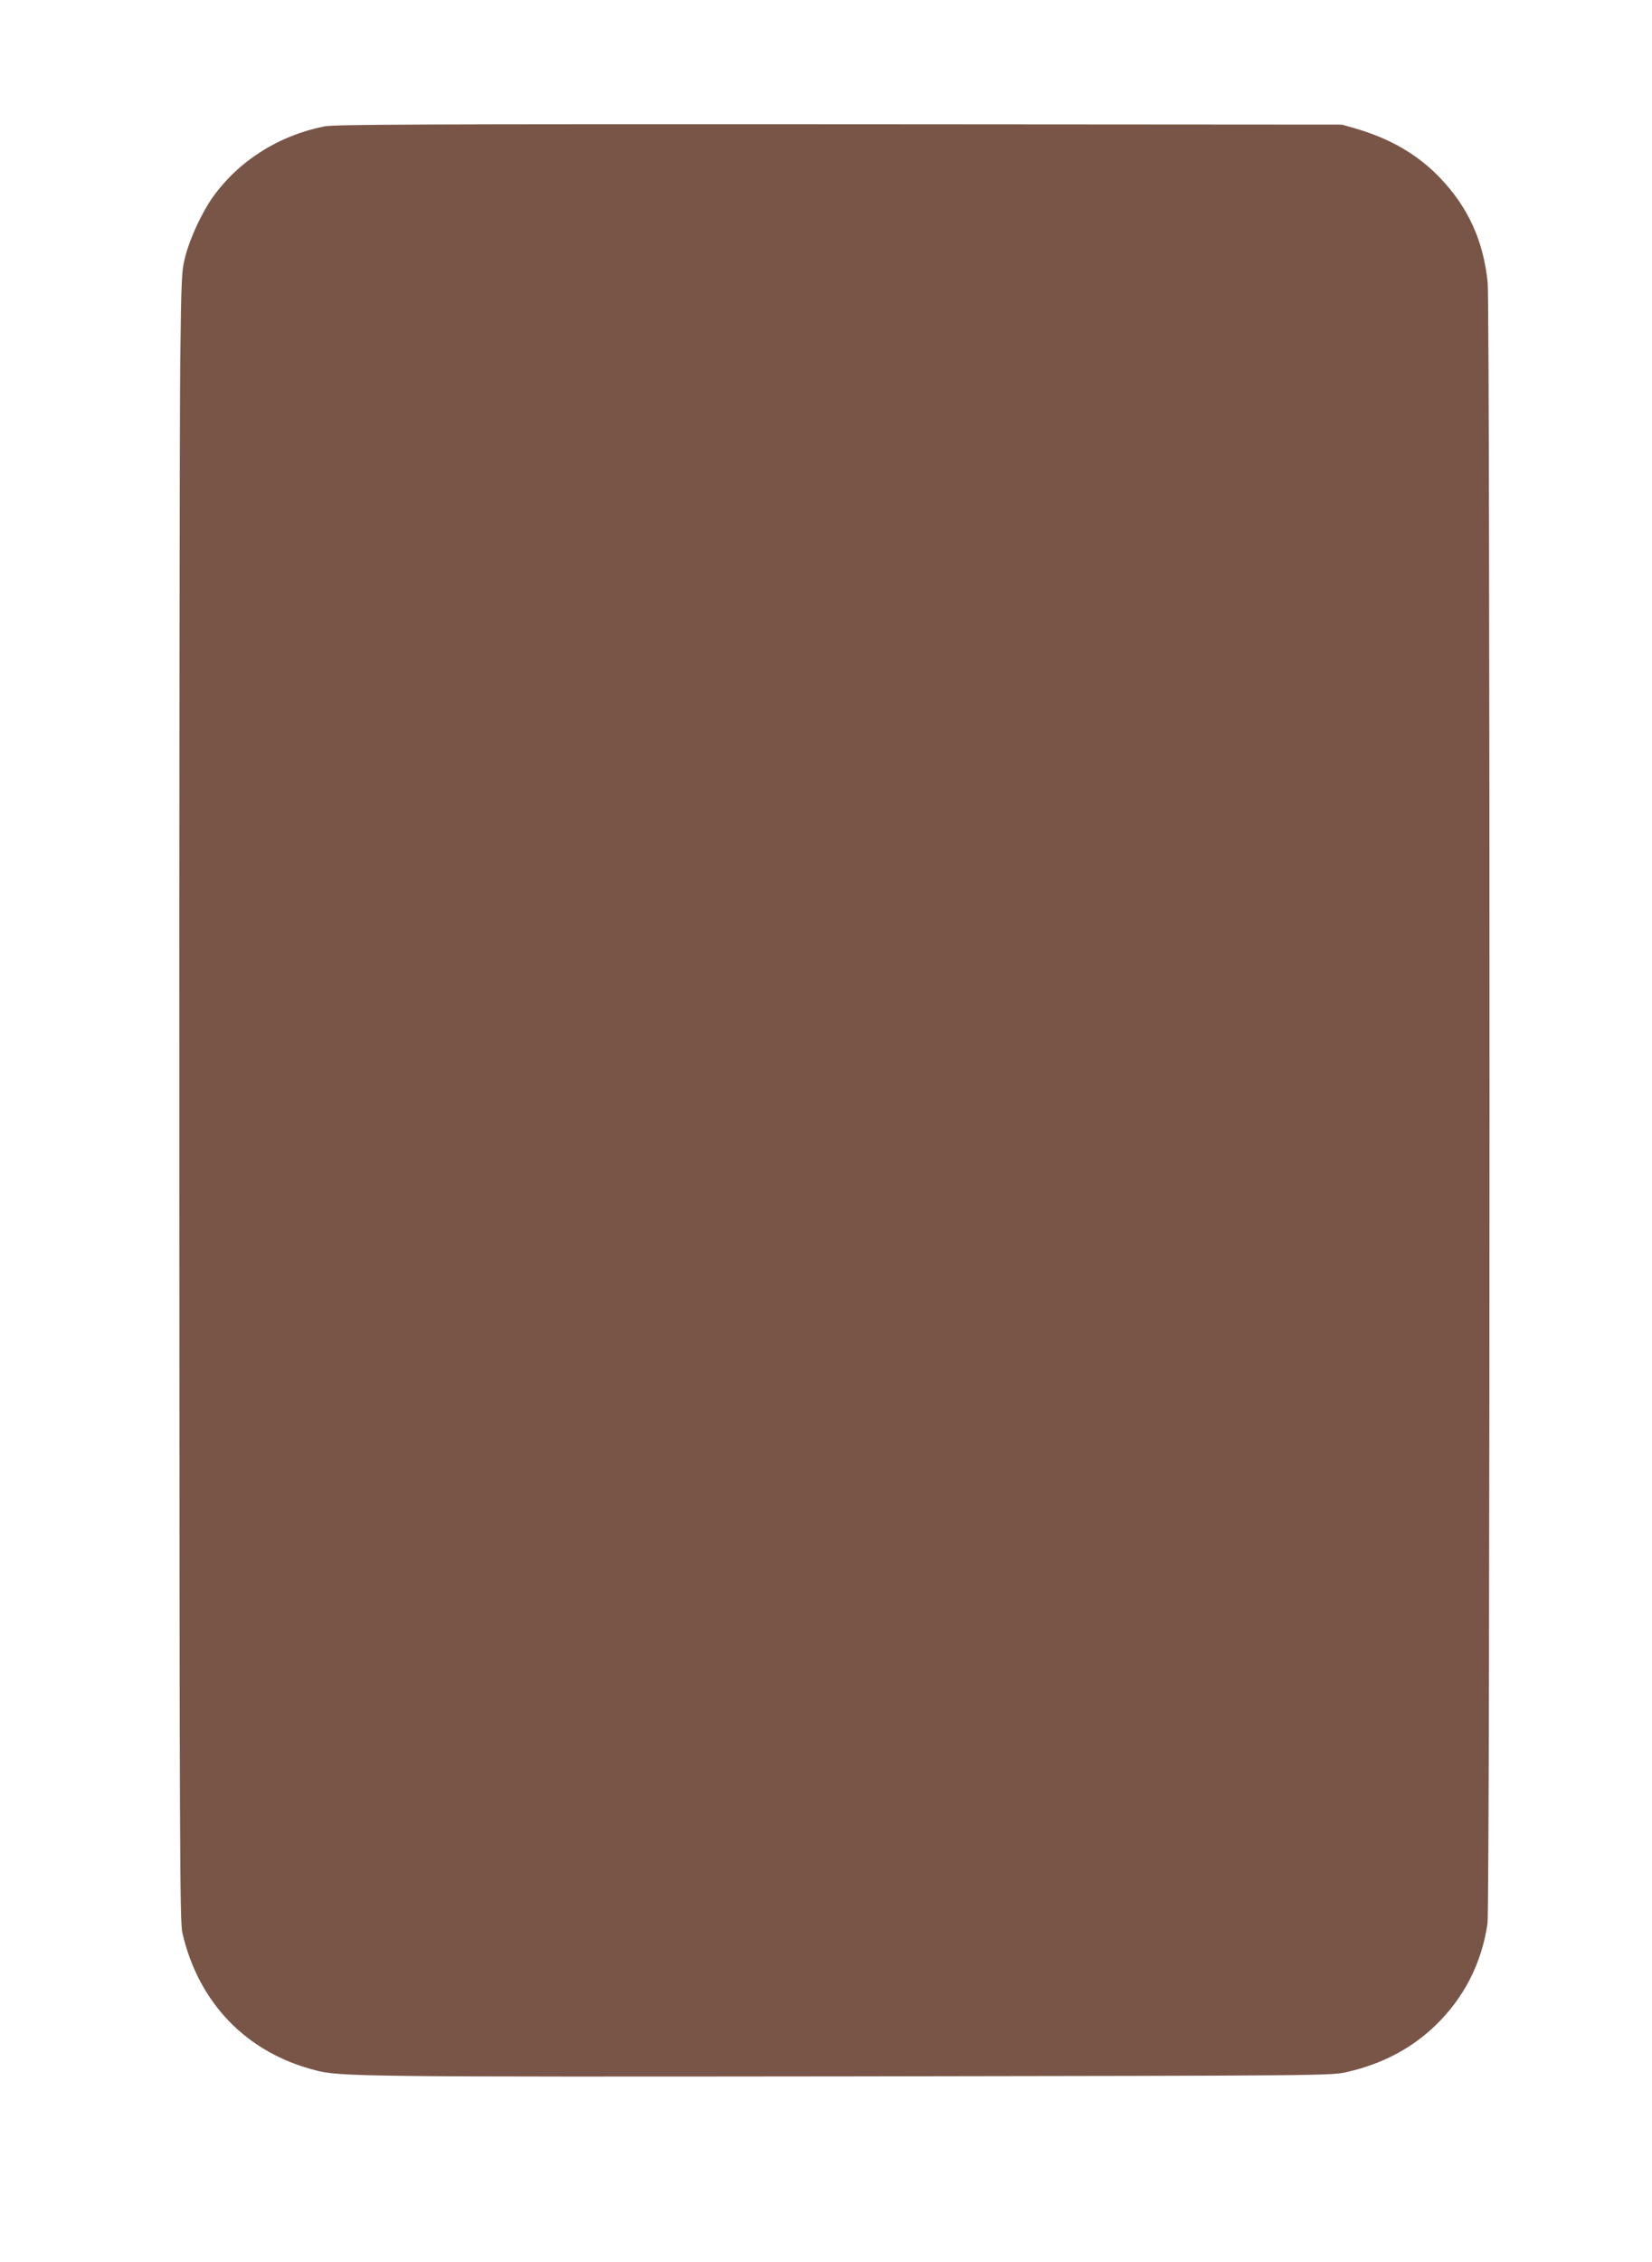<?xml version="1.0" standalone="no"?>
<!DOCTYPE svg PUBLIC "-//W3C//DTD SVG 20010904//EN"
 "http://www.w3.org/TR/2001/REC-SVG-20010904/DTD/svg10.dtd">
<svg version="1.0" xmlns="http://www.w3.org/2000/svg"
 width="935pt" height="1280pt" viewBox="0 0 935 1280"
 preserveAspectRatio="xMidYMid meet">
<g transform="translate(0,1280) scale(0.1,-0.1)"
fill="#795548" stroke="none">
<path d="M1836 12085 c-259 -52 -485 -195 -632 -401 -60 -84 -129 -232 -155
-334 -21 -81 -23 -111 -29 -610 -3 -289 -6 -2388 -5 -4665 1 -3756 3 -4146 17
-4210 91 -398 364 -680 755 -779 138 -36 276 -37 3033 -34 2712 4 2715 4 2805
25 197 45 362 132 496 260 163 156 265 353 298 580 15 99 15 9138 1 9284 -24
236 -110 426 -270 593 -124 130 -280 221 -475 278 l-80 23 -2845 2 c-2376 1
-2856 -1 -2914 -12z"/>
</g>
</svg>
